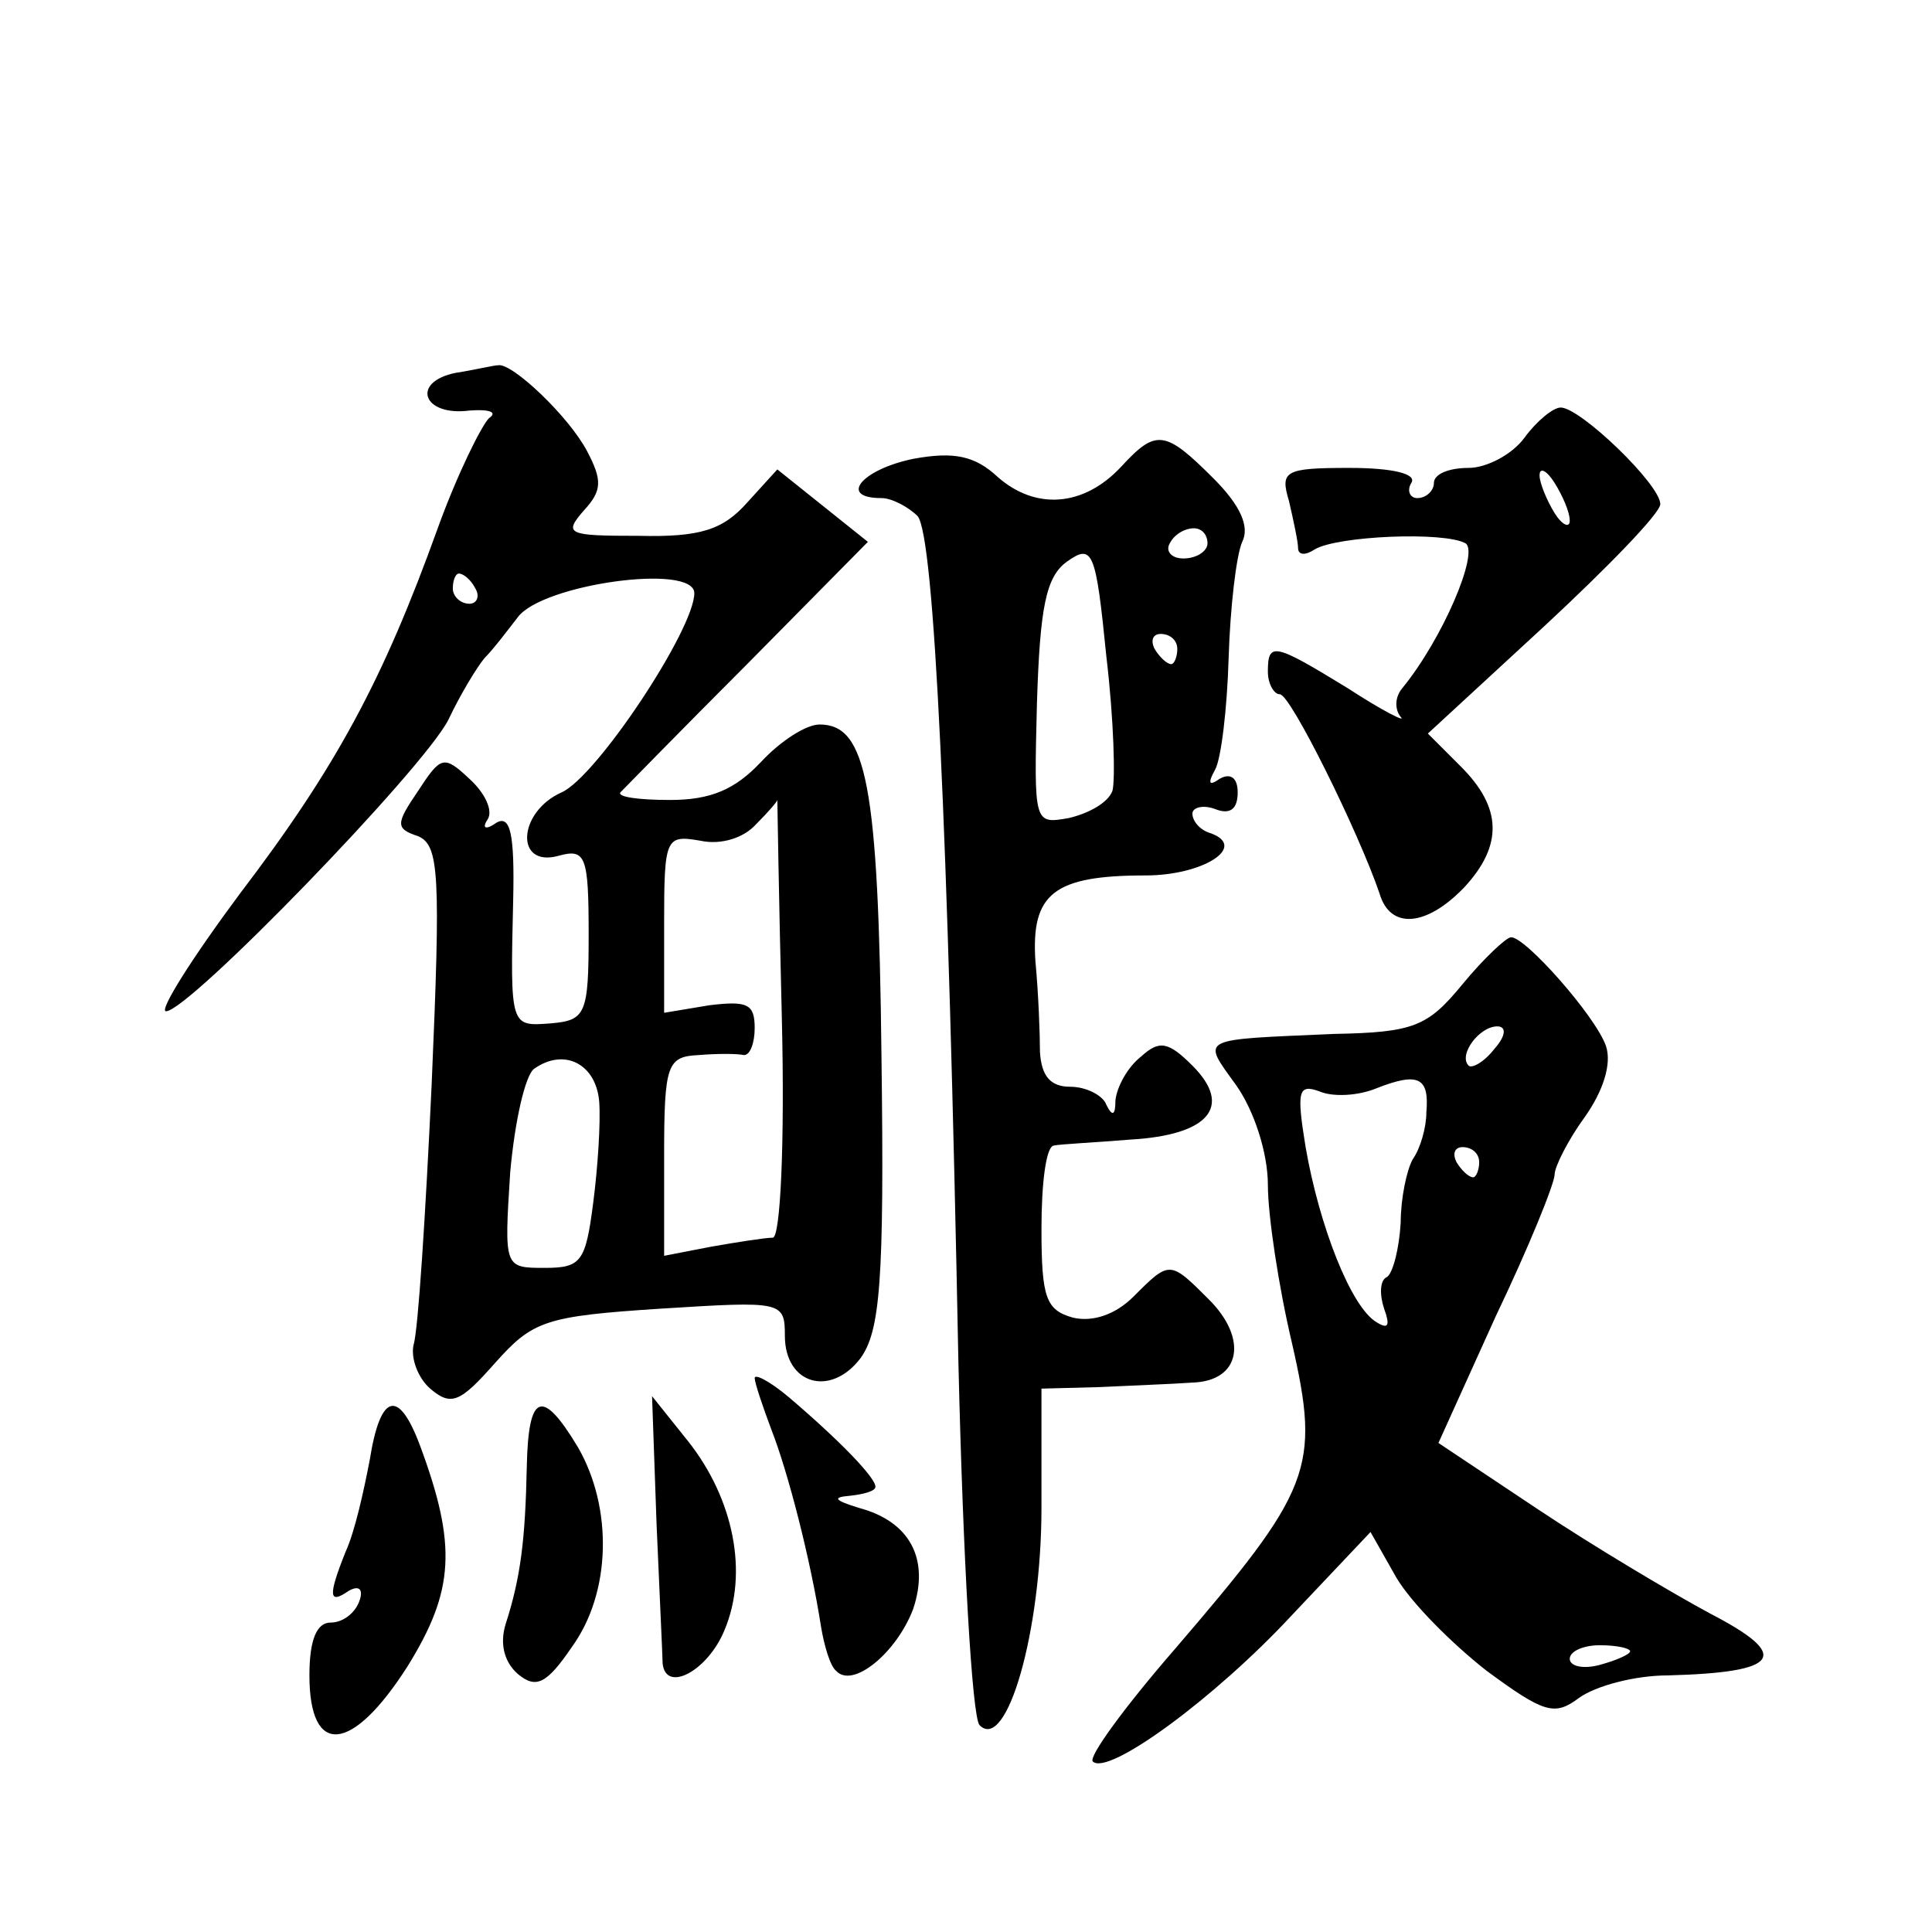 <?xml version="1.0" standalone="no"?>
<!DOCTYPE svg PUBLIC "-//W3C//DTD SVG 20010904//EN"
 "http://www.w3.org/TR/2001/REC-SVG-20010904/DTD/svg10.dtd">
<svg version="1.0" xmlns="http://www.w3.org/2000/svg"
 width="128pt" height="128pt" viewBox="0 0 128 128"
 preserveAspectRatio="xMidYMid meet">
<g transform="translate(0,128) scale(0.1,-0.1)"
fill="#0" stroke="none">
<path d="M302 1033 c-30 -6 -22 -29 9 -25 13 1 19 -1 13 -5 -5 -5 -21 -37 -34 -73
-36 -100 -67 -158 -131 -242 -32 -43 -54 -78 -49 -78 15 0 170 160 187 193 8 17
19 35 24 41 6 6 15 18 22 27 16 22 117 36 117 16 0 -24 -65 -122 -88 -132 -29 -13
-31 -50 -2 -42 18 5 20 0 20 -52 0 -53 -2 -57 -25 -59 -27 -2 -27 -3 -25 82 1 44
-2 56 -11 51 -7 -5 -10 -4 -6 2 4 6 -2 18 -12 27 -17 16 -19 15 -34 -8 -15 -22
-15 -25 0 -30 14 -6 15 -25 9 -164 -4 -86 -9 -164 -12 -173 -2 -9 3 -22 11 -29
14 -12 20 -9 43 17 25 28 33 31 110 36 80 5 82 5 82 -18 0 -32 30 -41 50 -15 13
18 16 50 14 200 -2 181 -10 220 -41 220 -9 0 -26 -11 -39 -25 -17 -18 -33 -25 -60
-25 -21 0 -35 2 -33 5 2 2 40 41 84 85 l80 81 -30 24 -30 24 -20 -22 c-16 -18 -31
-23 -72 -22 -47 0 -50 1 -36 17 12 13 12 20 2 39 -12 23 -50 59 -59 57 -3 0 -15
-3 -28 -5z m13 -143 c3 -5 1 -10 -4 -10 -6 0 -11 5 -11 10 0 6 2 10 4 10 3 0 8
-4 11 -10z m203 -285 c2 -83 -1 -145 -6 -145 -5 0 -24 -3 -41 -6 l-31 -6 0 66 c0
61 2 66 23 67 12 1 25 1 30 0 4 0 7 8 7 18 0 16 -5 18 -30 15 l-30 -5 0 59 c0 57
1 59 24 55 14 -3 29 2 37 11 8 8 14 15 14 16 0 0 1 -65 3 -145z m-121 -55 c1 -14
-1 -44 -4 -67 -5 -39 -8 -43 -32 -43 -27 0 -27 0 -23 63 3 34 10 65 16 69 20 14
41 3 43 -22z M1010 990 c-8 -11 -25 -20 -37 -20 -13 0 -23 -4 -23 -10 0 -5 -5 -10
-11 -10 -5 0 -7 5 -4 10 4 6 -12 10 -41 10 -43 0 -46 -2 -40 -22 3 -13 6 -27 6
-31 0 -5 5 -5 11 -1 15 9 86 12 100 4 9 -6 -15 -63 -42 -96 -5 -6 -5 -14 -1 -19
4 -4 -12 4 -35 19 -49 30 -53 31 -53 11 0 -8 4 -15 8 -15 7 0 52 -91 66 -132 7
-24 31 -22 56 4 26 28 25 53 -2 80 l-22 22 77 71 c42 39 77 75 77 81 0 13 -53 64
-66 64 -5 0 -16 -9 -24 -20z m30 -55 c0 -5 -5 -3 -10 5 -5 8 -10 20 -10 25 0 6
5 3 10 -5 5 -8 10 -19 10 -25z M743 971 c-25 -27 -57 -29 -82 -7 -15 14 -29 17
-56 12 -34 -7 -50 -26 -21 -26 7 0 18 -6 24 -12 11 -14 20 -204 27 -562 3 -127
9 -234 14 -239 18 -18 41 62 41 144 l0 79 38 1 c20 1 48 2 62 3 32 1 37 29 11 55
-26 26 -26 26 -50 2 -12 -12 -27 -17 -40 -14 -18 5 -21 13 -21 59 0 30 3 54 8 55
4 1 27 2 51 4 52 3 68 22 41 49 -16 16 -22 17 -34 6 -9 -7 -16 -20 -17 -29 0 -10
-2 -11 -6 -3 -2 6 -13 12 -24 12 -13 0 -19 7 -20 23 0 12 -1 39 -3 60 -3 45 12
57 73 57 38 0 68 19 43 28 -7 2 -12 8 -12 13 0 4 7 6 15 3 10 -4 15 0 15 11 0 10
-5 13 -12 9 -7 -5 -8 -3 -3 6 4 7 8 40 9 74 1 33 5 68 9 77 5 10 -1 24 -19 42 -32
32 -38 33 -61 8z m57 -51 c0 -5 -7 -10 -16 -10 -8 0 -12 5 -9 10 3 6 10 10 16 10
5 0 9 -4 9 -10z m-63 -164 c-3 -8 -16 -15 -29 -18 -23 -4 -23 -4 -21 76 2 64 6
84 20 94 17 12 19 7 26 -63 5 -42 6 -82 4 -89z m43 94 c0 -5 -2 -10 -4 -10 -3 0
-8 5 -11 10 -3 6 -1 10 4 10 6 0 11 -4 11 -10z M969 628 c-23 -28 -32 -32 -85 -33
-91 -4 -88 -2 -65 -34 12 -17 21 -45 21 -66 0 -20 7 -67 16 -105 19 -83 13 -97
-78 -203 -33 -38 -57 -71 -54 -74 10 -10 81 42 132 97 l52 55 17 -30 c10 -17 37
-44 60 -62 38 -28 45 -30 61 -18 11 8 37 15 59 15 75 2 82 13 28 41 -26 14 -78
45 -114 69 l-66 44 38 84 c22 46 39 88 39 94 0 5 9 23 20 38 12 17 18 35 14 47
-7 20 -54 73 -63 72 -3 0 -18 -14 -32 -31z m21 -43 c-7 -9 -15 -13 -17 -11 -7 7
7 26 19 26 6 0 6 -6 -2 -15z m-45 -42 c0 -10 -4 -24 -9 -31 -4 -7 -8 -26 -8 -42
-1 -17 -5 -33 -9 -36 -5 -2 -5 -12 -2 -21 4 -11 3 -14 -5 -9 -17 10 -38 64 -47
116 -6 37 -5 42 9 37 9 -4 26 -3 38 2 28 11 35 7 33 -16z m35 -33 c0 -5 -2 -10
-4 -10 -3 0 -8 5 -11 10 -3 6 -1 10 4 10 6 0 11 -4 11 -10z m100 -324 c0 -2 -9
-6 -20 -9 -11 -3 -20 -1 -20 4 0 5 9 9 20 9 11 0 20 -2 20 -4z M500 367 c0 -3 5
-18 11 -34 11 -28 26 -86 33 -131 2 -12 6 -26 10 -29 11 -12 40 12 51 41 11 33
-2 58 -36 67 -16 5 -18 7 -6 8 9 1 17 3 17 6 0 6 -23 30 -57 59 -13 11 -23 16 -23
13z M245 313 c-4 -21 -10 -48 -16 -61 -12 -30 -11 -35 2 -26 7 4 10 1 7 -7 -3 -8
-11 -14 -19 -14 -9 0 -14 -11 -14 -35 0 -54 28 -52 65 6 31 50 33 80 8 147 -14
37 -26 34 -33 -10z M349 308 c-1 -48 -4 -73 -14 -104 -4 -13 -1 -25 8 -33 12 -10
19 -7 36 18 26 36 27 92 4 132 -24 40 -33 36 -34 -13z M435 270 c2 -47 4 -88 4
-92 2 -20 30 -5 41 22 16 38 6 87 -24 125 l-24 30 3 -85z"/>
</g>
</svg>
